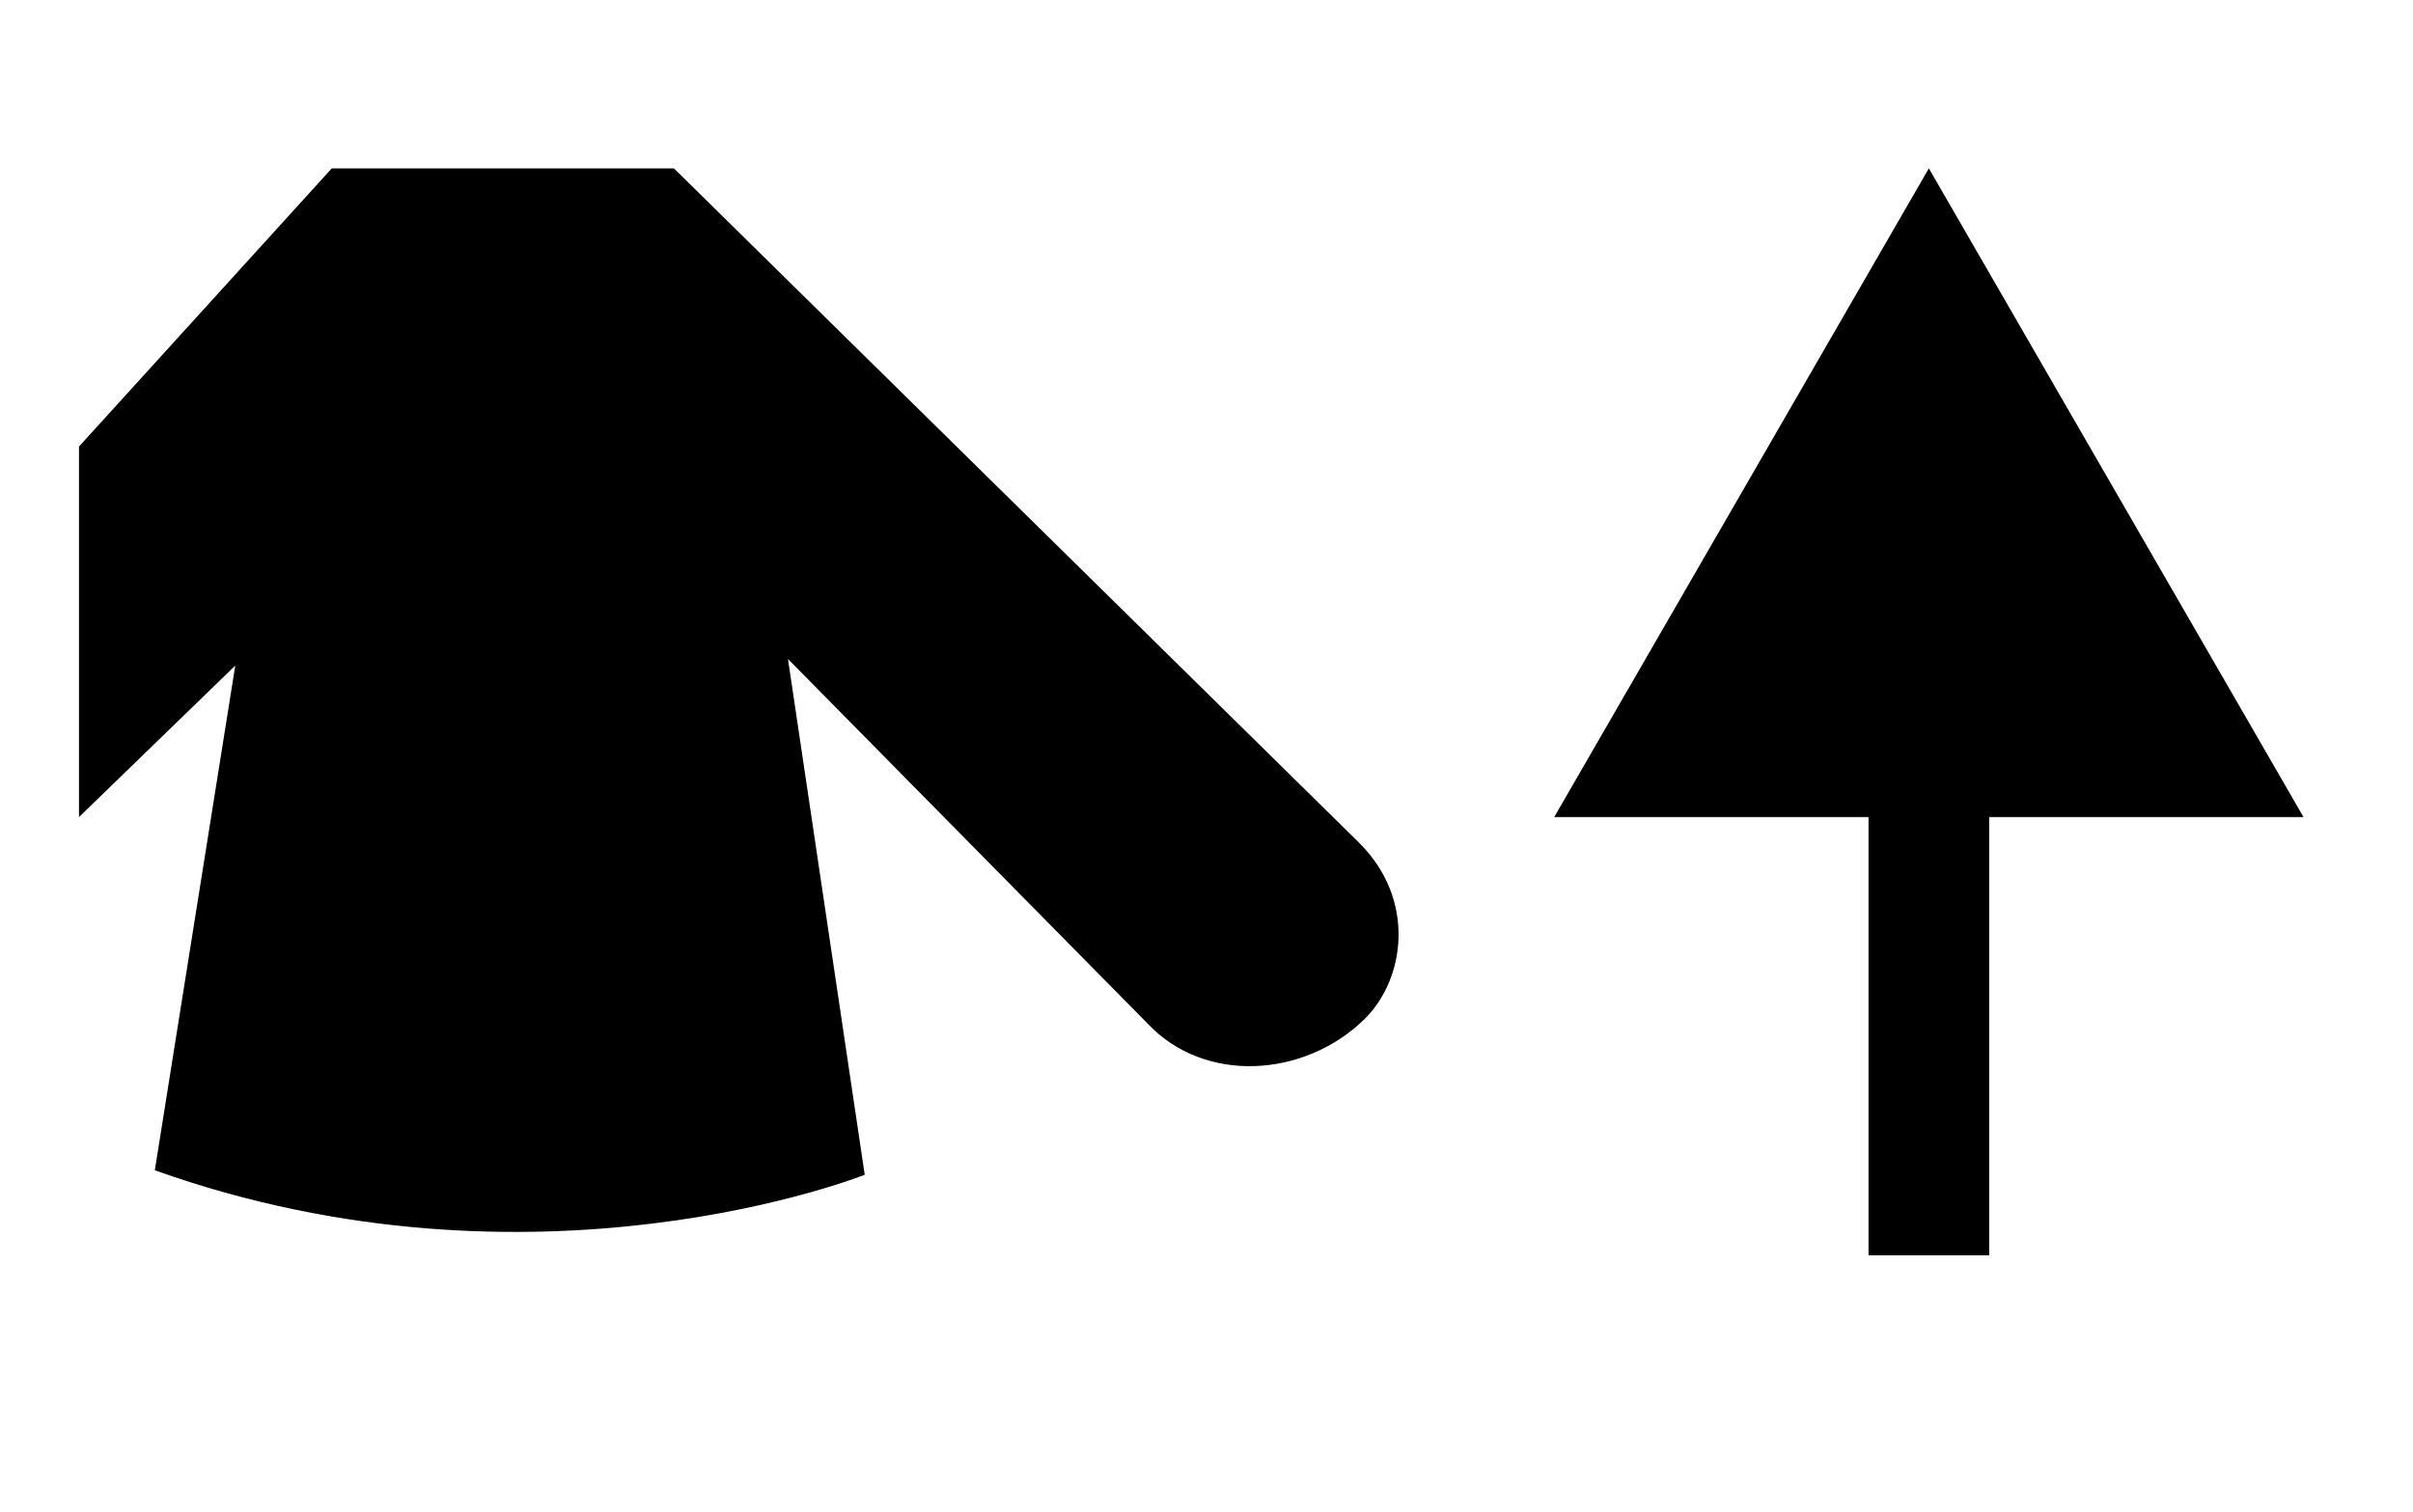 <?xml version="1.0" encoding="utf-8"?>
<!-- Generator: Adobe Illustrator 17.1.0, SVG Export Plug-In . SVG Version: 6.00 Build 0)  -->
<!DOCTYPE svg PUBLIC "-//W3C//DTD SVG 1.1//EN" "http://www.w3.org/Graphics/SVG/1.1/DTD/svg11.dtd">
<svg version="1.1" id="Слой_1" xmlns="http://www.w3.org/2000/svg" xmlns:xlink="http://www.w3.org/1999/xlink" x="0px" y="0px"
	 viewBox="0 0 100 62.667" enable-background="new 0 0 100 62.667" xml:space="preserve">
<g>
	<path d="M27.929,6.98H13.749L3.274,18.511v15.361l6.476-6.281L6.416,48.514
		c15.786,5.639,29.42,0.186,29.42,0.186L32.655,27.318l14.89,15.099
		c2.365,2.533,6.511,2.261,8.992-0.159c1.696-1.654,2.173-4.974-0.237-7.346
		L27.929,6.98z"/>
	<polygon points="95.462,33.871 79.936,6.98 64.411,33.871 77.436,33.871 77.436,52.04 
		82.436,52.04 82.436,33.871 	"/>
</g>
</svg>
